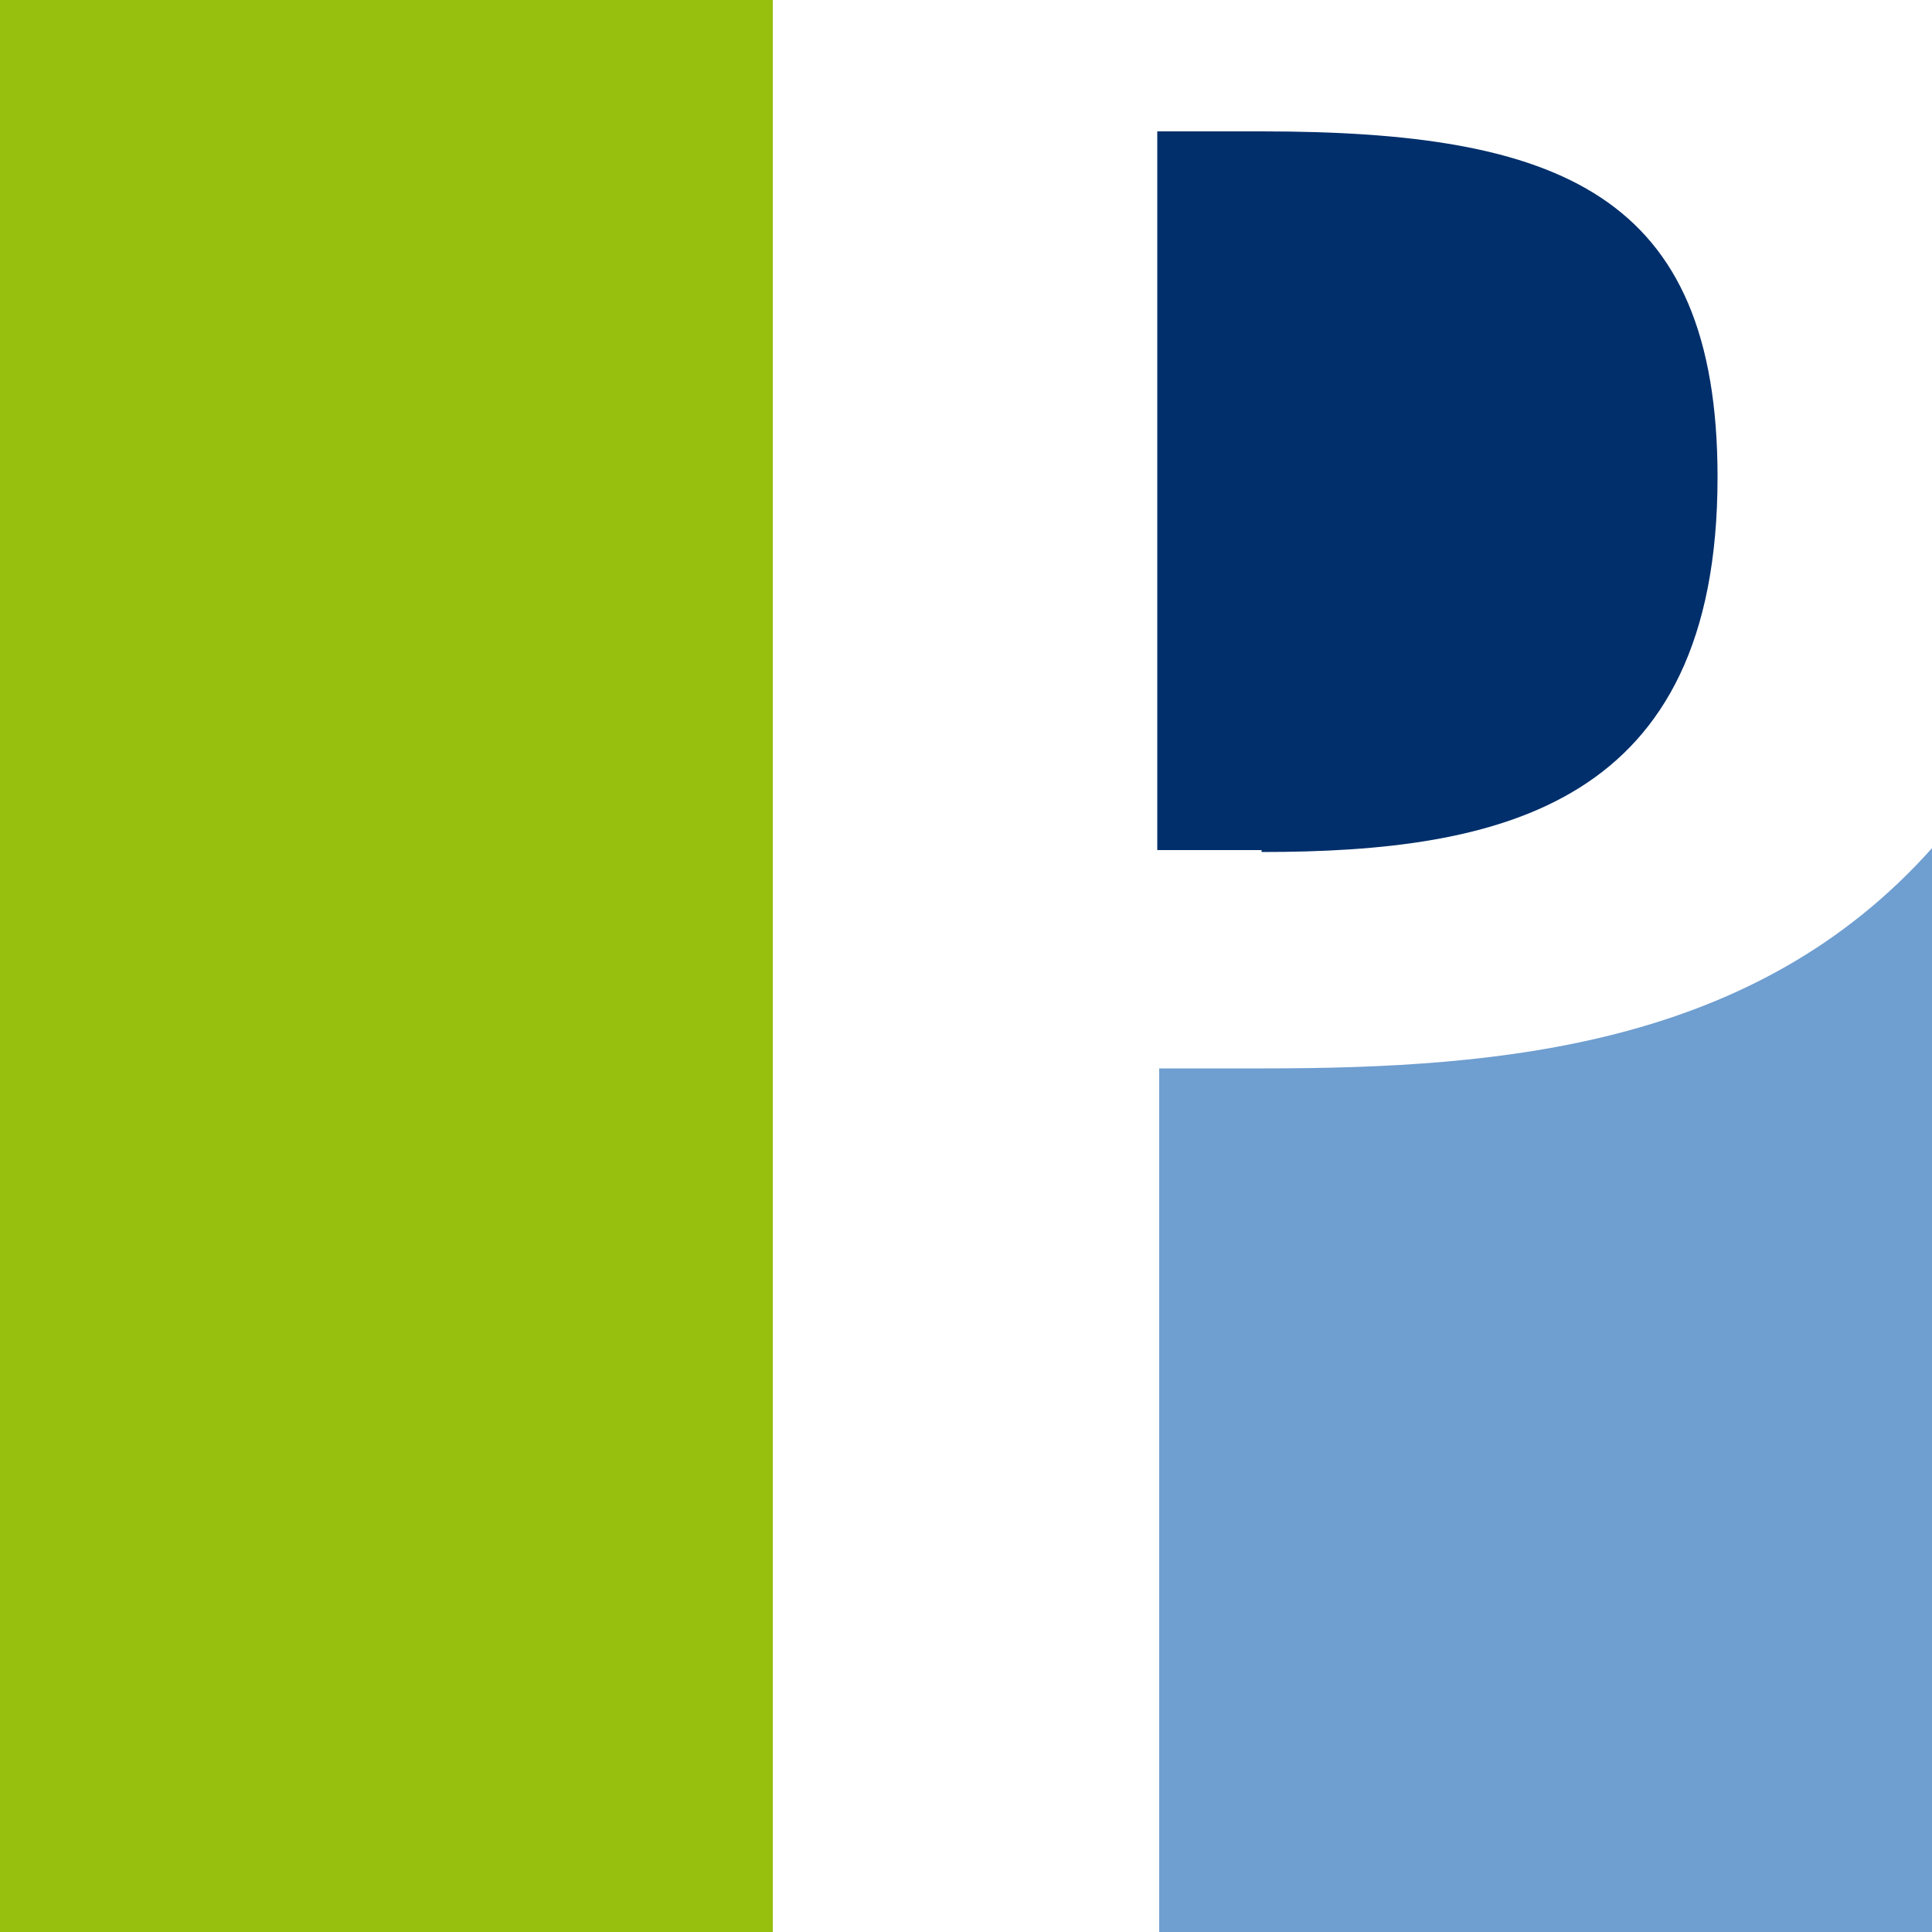 <?xml version="1.0" encoding="utf-8"?>
<!-- Generator: Adobe Illustrator 21.0.0, SVG Export Plug-In . SVG Version: 6.00 Build 0)  -->
<!DOCTYPE svg PUBLIC "-//W3C//DTD SVG 1.1 Tiny//EN" "http://www.w3.org/Graphics/SVG/1.1/DTD/svg11-tiny.dtd">
<svg version="1.1" baseProfile="tiny" id="Ebene_1" xmlns="http://www.w3.org/2000/svg" xmlns:xlink="http://www.w3.org/1999/xlink"
	 x="0px" y="0px" viewBox="0 0 100 100" overflow="scroll" xml:space="preserve">
<g>
	<path fill="#6F9ED0" d="M60,100h40V43.9c-9.1,10.2-22.1,11.4-34.6,11.4H60V100z"/>
</g>
<rect x="0" fill="#97BF0D" width="40" height="100"/>
<g>
	<path fill="#002F6B" d="M65.3,44.1c12.4,0,23.6-2.4,23.6-19.4c0-14.7-8.2-17.9-23.6-17.9h-5.4v37.2H65.3z"/>
</g>
</svg>
